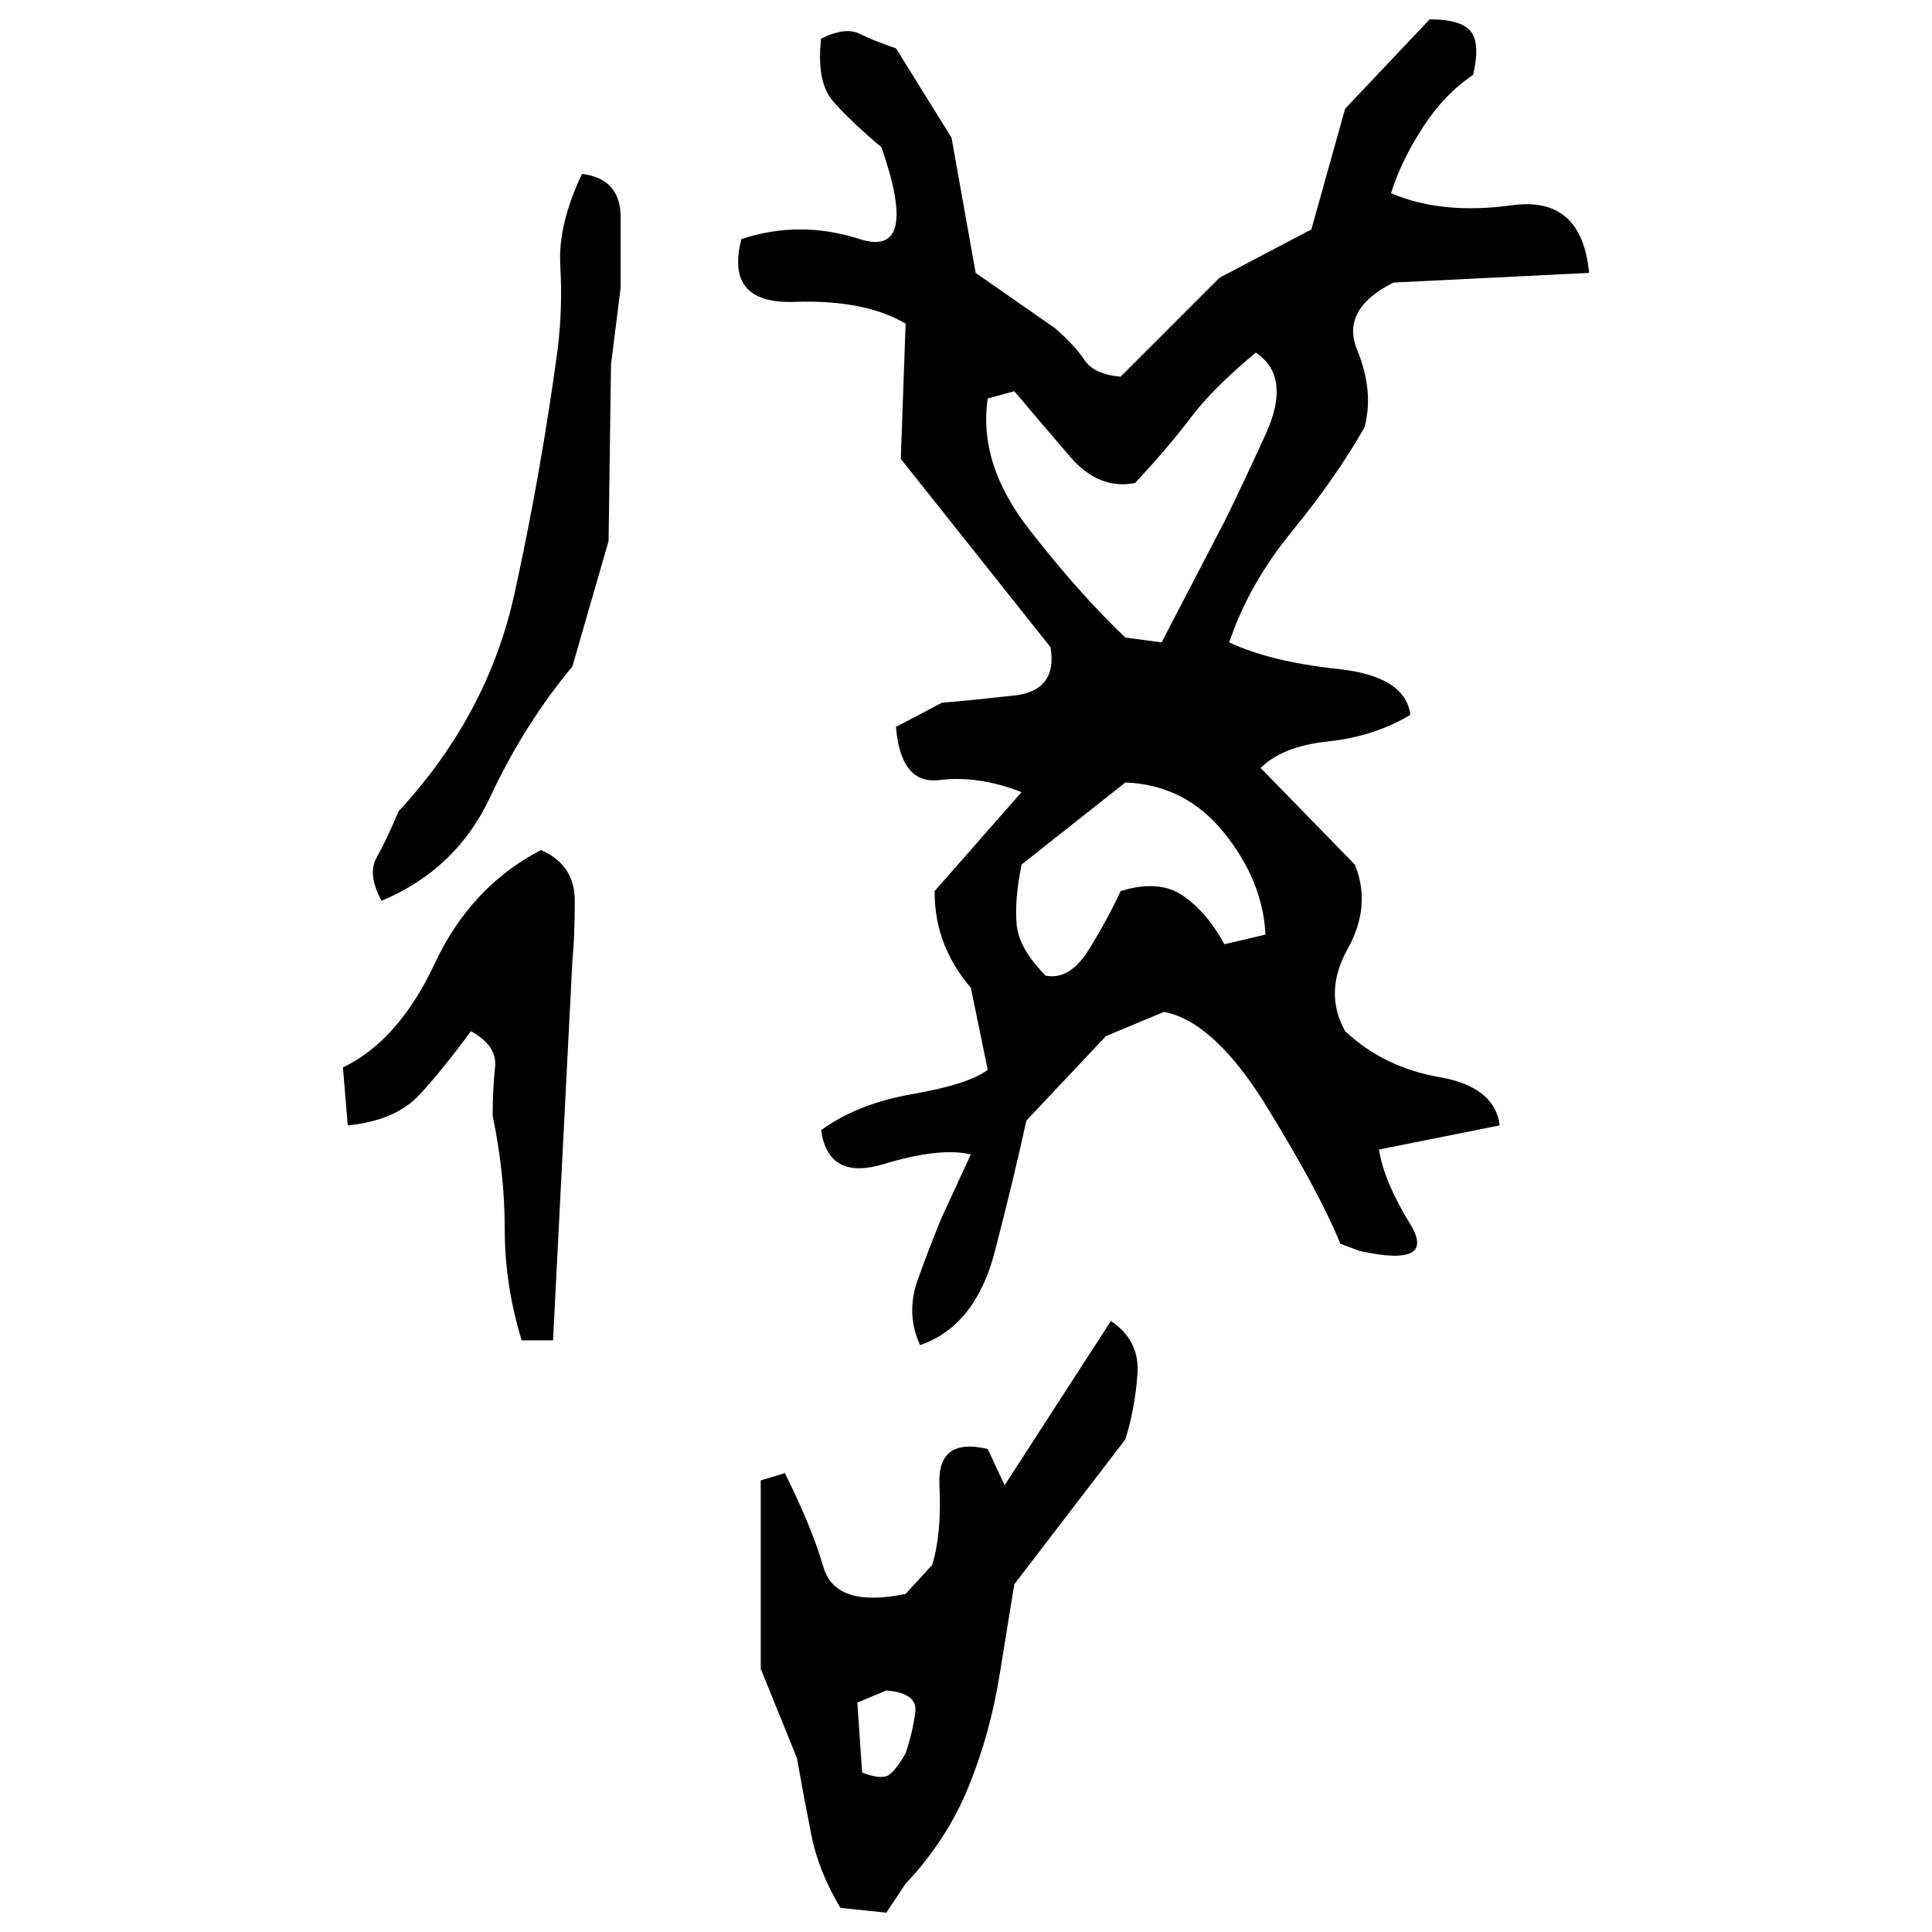 ﻿<?xml version="1.0" encoding="UTF-8" standalone="yes"?>
<svg xmlns="http://www.w3.org/2000/svg" height="100%" version="1.1" width="100%" viewBox="0 0 80 80">
  <g transform="scale(1)">
    <path fill="#000000" d="M59.2 0.8Q60.5 0.8 60.9 1.3T61 3.1Q59.8 3.9 58.9 5.3T57.6 8Q59.7 8.9 62.6 8.5T65.8 11.3L57.7 11.7Q55.5 12.8 56.2 14.5T56.5 17.7Q55.3 19.8 53.5 22T50.9 26.6Q52.6 27.4 55.4 27.7T58.4 29.6Q56.9 30.5 55.0 30.7T52.2 31.8L56.1 35.8Q56.8 37.5 55.8 39.3T55.7 42.7Q57.3 44.2 59.6 44.6T62.1 46.6L57.1 47.6Q57.3 48.9 58.4 50.7T56.3 51.8L55.5 51.5Q54.7 49.5 52.5 45.9T48.2 41.9L45.8 42.9L42.5 46.4Q42.0 48.7 41.2 51.8T38.1 55.7Q37.5 54.4 38.0 53T39.0 50.4L40.2 47.8Q38.9 47.5 36.6 48.2T34 46.8Q35.5 45.7 37.8 45.3T40.9 44.3L40.2 40.9Q39.5 40.1 39.1 39.1T38.7 36.9L42.3 32.8Q40.5 32.1 38.9 32.3T37.1 30.1L39.0 29.1Q40.2 29 42 28.8T43.5 26.8L37.3 19.0L37.5 13.4Q35.8 12.4 32.9 12.5T30.7 9.9Q33.1 9.1 35.6 9.9T36.5 6.1Q35.2 5 34.5 4.2T34 1.6Q35.0 1.1 35.6 1.4T37.1 2L39.4 5.7L40.4 11.3L43.7 13.6Q44.5 14.3 44.9 14.9T46.4 15.6L50.5 11.5L54.3 9.5L55.7 4.5L59.2 0.8ZM24.1 7.2Q25.7 7.4 25.7 9T25.7 11.9L25.3 15.1L25.2 22.4L23.7 27.6Q21.7 30 20.3 33T15.8 37.3Q15.2 36.2 15.6 35.5T16.5 33.6Q20.2 29.6 21.3 24.6T23.1 14.4Q23.3 12.7 23.2 11.0T24.1 7.2ZM50.2 16.1T49.3 17.3T47.0 20Q45.5 20.3 44.3 18.9T42 16.2L40.9 16.5Q40.5 19.2 42.6 21.9T46.6 26.4L48.1 26.6L50.7 21.6Q51.3 20.4 52.4 18.0T52 14.6Q50.2 16.1 49.3 17.3ZM42.3 35.8Q42.0 37.3 42.1 38.3T43.3 40.4Q44.3 40.6 45.1 39.3T46.4 36.9Q48 36.4 49 37.1T50.7 39.1L52.4 38.7Q52.3 36.5 50.7 34.5T46.6 32.4L42.3 35.8ZM22.4 35.2Q23.8 35.8 23.8 37.3T23.7 39.8L22.9 55.5H21.6Q20.9 53.2 20.9 50.9T20.4 46.2Q20.4 45.1 20.5 44.2T19.5 42.7Q18.4 44.2 17.4 45.3T14.4 46.6L14.2 44.2Q16.5 43.1 18 39.9T22.4 35.2ZM46.0 54.7Q47.2 55.5 47.1 56.9T46.6 59.6L42 65.6L41.4 69.3Q41 71.8 40.1 74.0T37.5 78.0L36.7 79.2L34.8 79.0Q33.9 77.5 33.6 76T33 72.8L31.5 69.1V61.3L32.5 61Q33.6 63.2 34.1 64.9T37.5 66L38.6 64.8Q39.0 63.5 38.9 61.5T40.9 60L41.6 61.5L46.0 54.7ZM35.5 70.5L35.7 73.4Q36.5 73.7 36.8 73.5T37.5 72.6Q37.8 71.7 37.9 70.9T36.7 70.0L35.5 70.5Z" />
  </g>
</svg>
